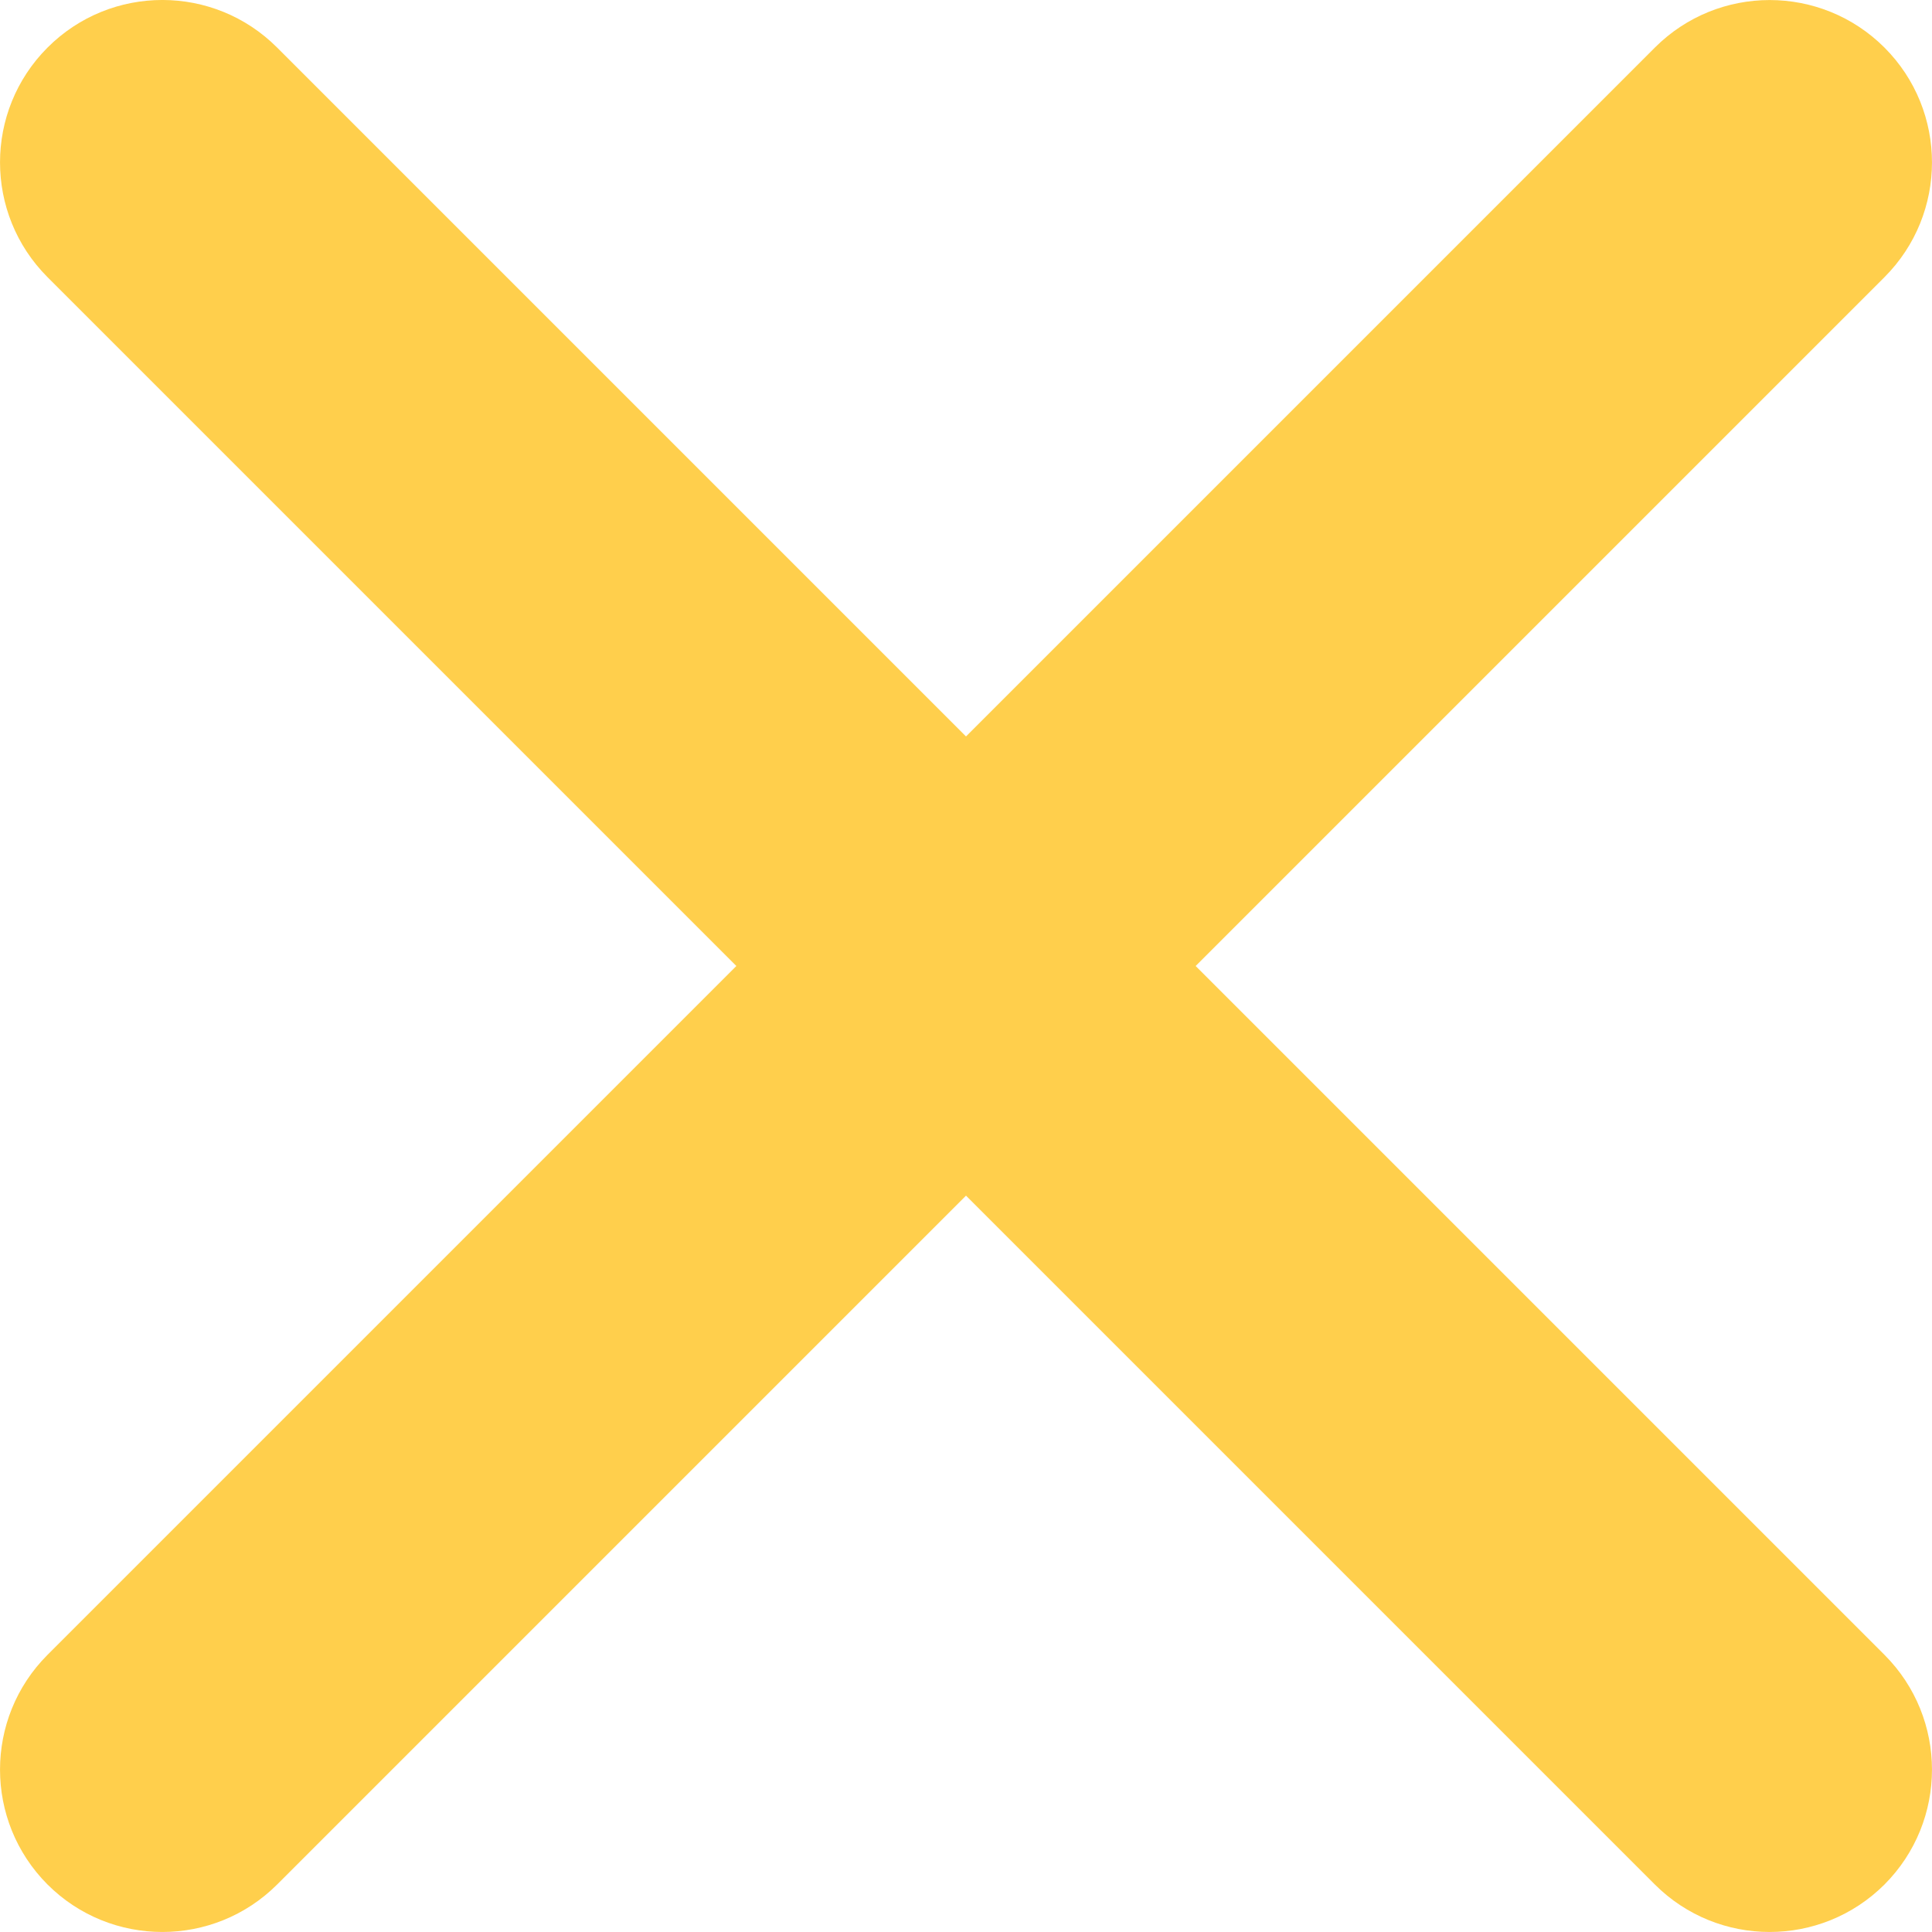 <svg width="22" height="22" viewBox="0 0 22 22" fill="none" xmlns="http://www.w3.org/2000/svg">
<path fill-rule="evenodd" clip-rule="evenodd" d="M13.615 11L21.459 3.156C22.18 2.434 22.18 1.264 21.459 0.542C20.736 -0.18 19.566 -0.18 18.844 0.542L11 8.386L3.156 0.542C2.434 -0.181 1.263 -0.181 0.541 0.542C-0.18 1.264 -0.18 2.434 0.541 3.156L8.385 11L0.541 18.844C-0.18 19.566 -0.18 20.736 0.541 21.459C1.263 22.18 2.434 22.18 3.156 21.459L11 13.615L18.844 21.459C19.566 22.18 20.736 22.18 21.459 21.459C22.18 20.736 22.18 19.566 21.459 18.844L13.615 11Z" fill="#ffcf4c"/>
</svg>
